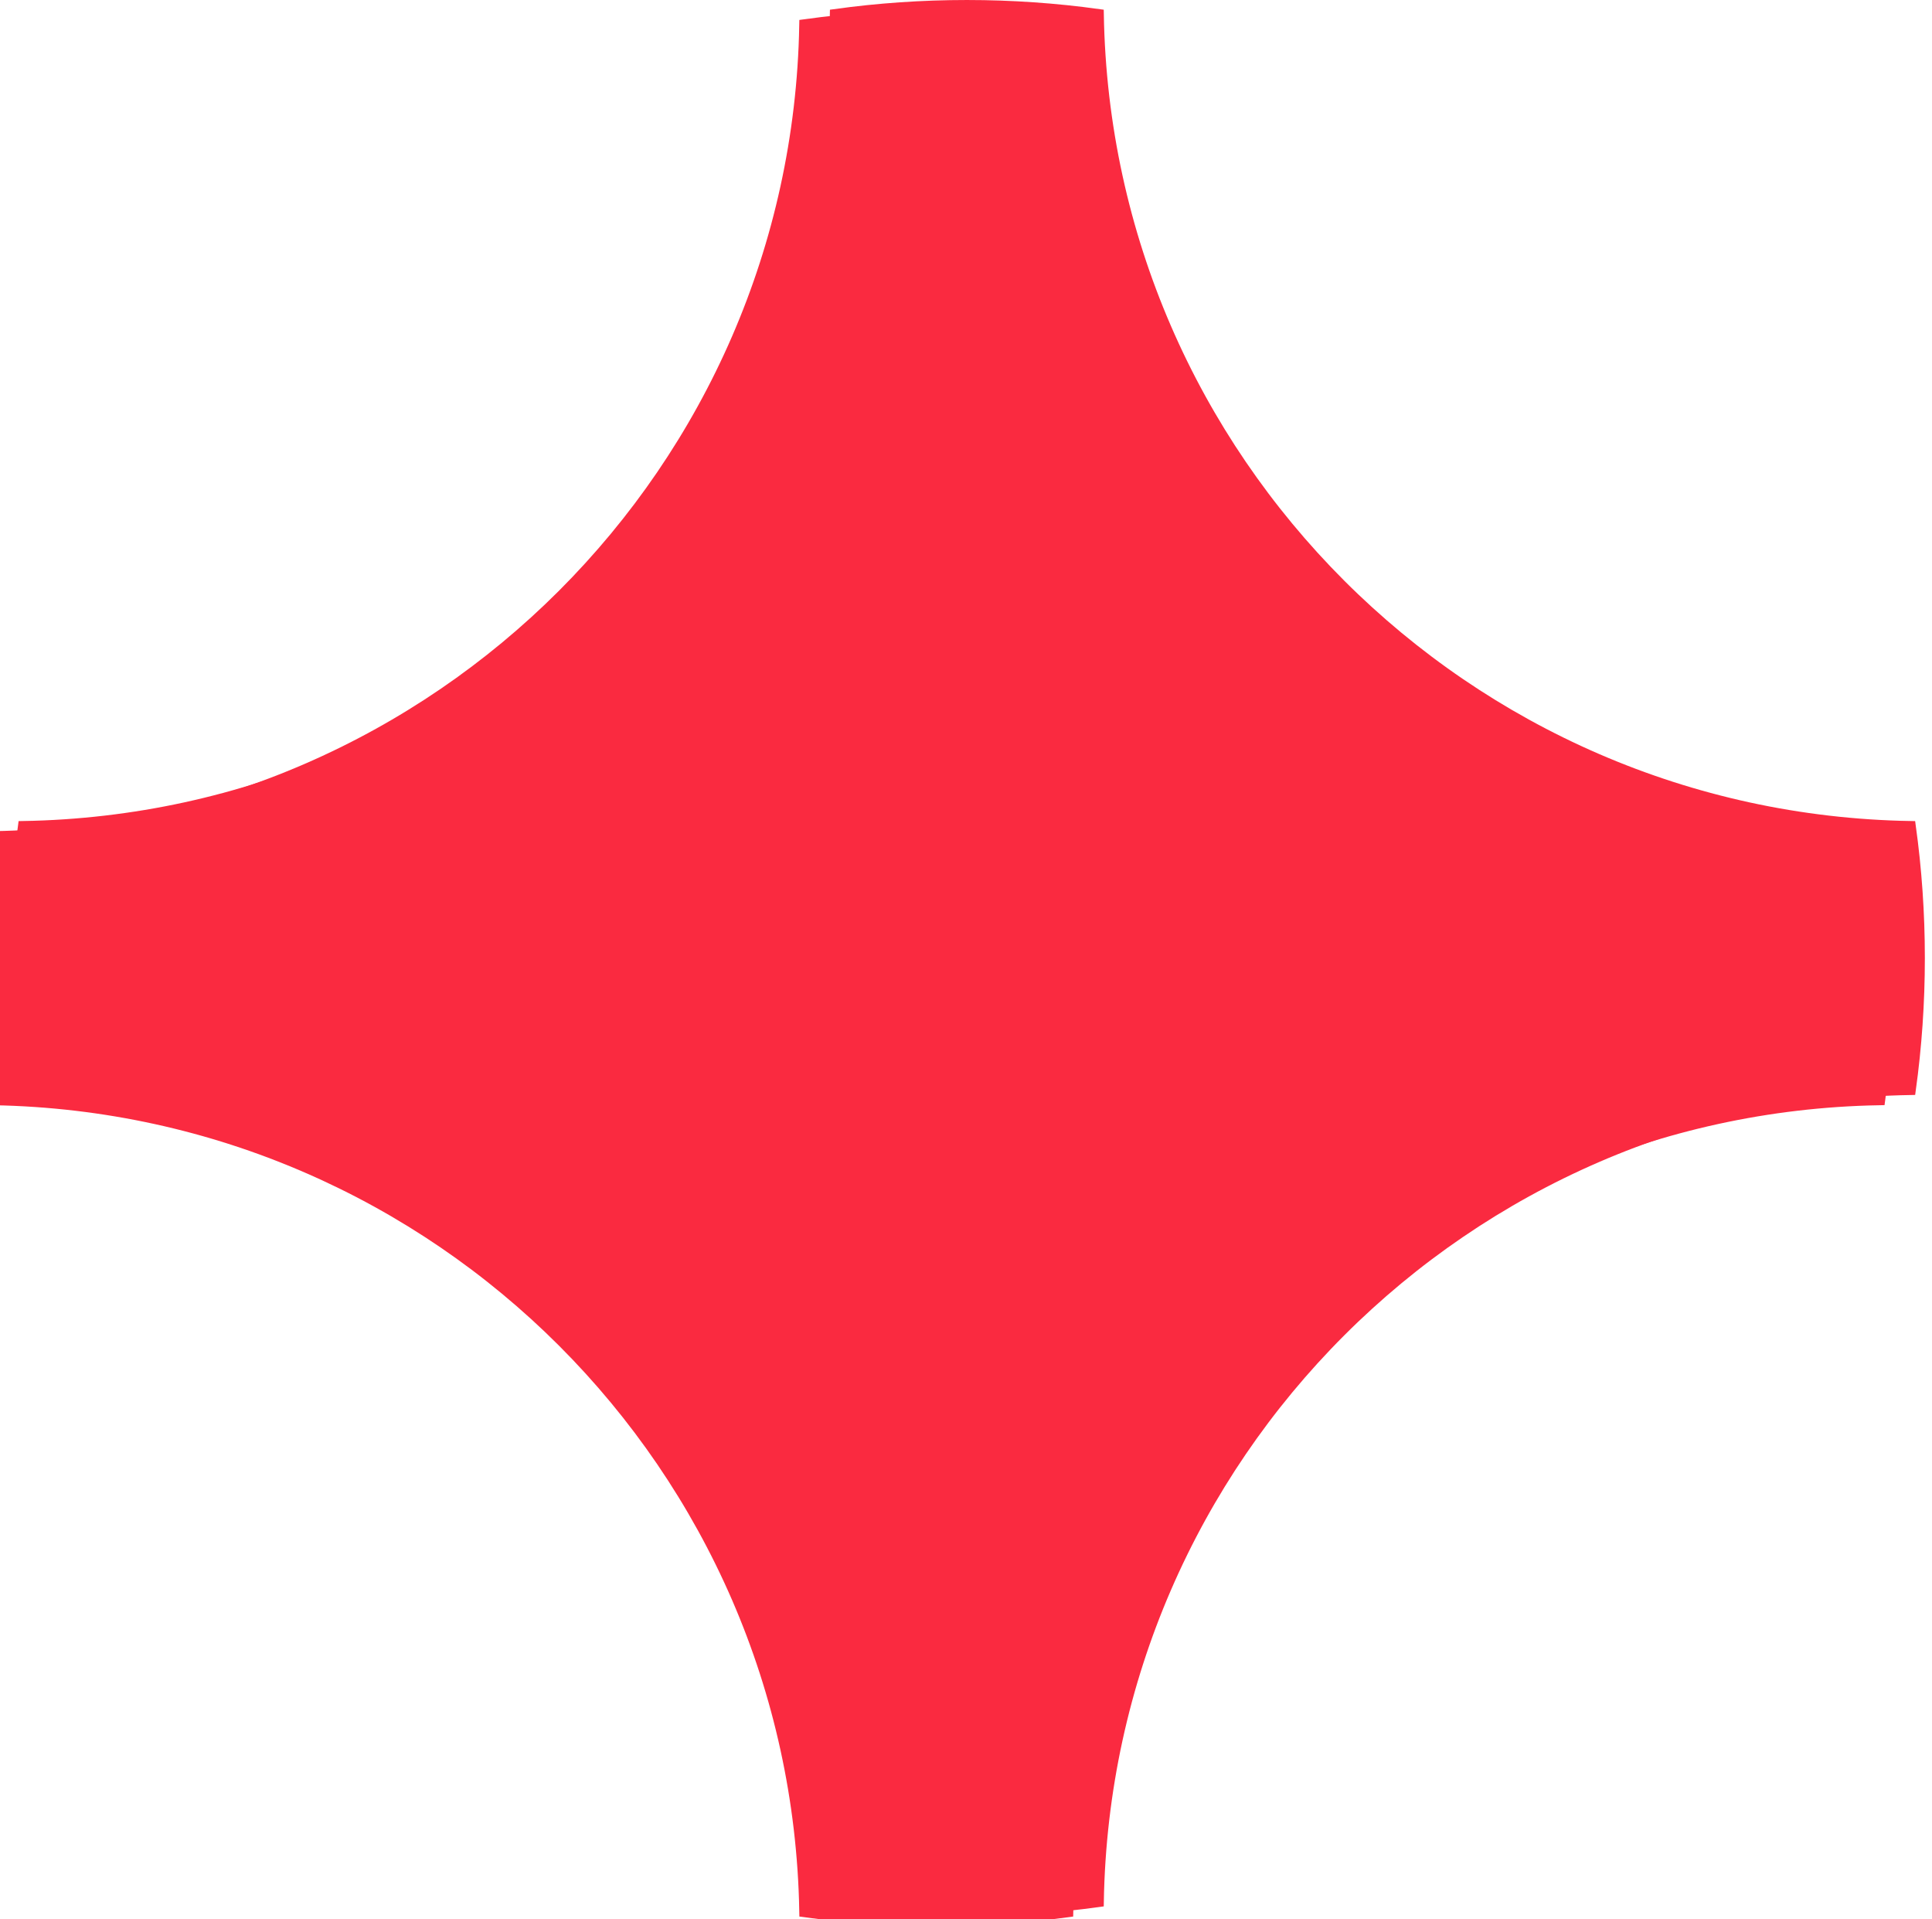 <?xml version="1.0" encoding="UTF-8"?> <svg xmlns="http://www.w3.org/2000/svg" width="148" height="147" viewBox="0 0 148 147" fill="none"><g filter="url(#filter0_i_601_16)"><path d="M74.066 0.5C77.457 0.5 80.793 0.734 84.06 1.182C84.683 35.258 112.191 62.764 146.268 63.387C146.717 66.655 146.951 69.993 146.951 73.385C146.951 76.776 146.717 80.112 146.269 83.379C112.191 84.001 84.682 111.509 84.06 145.587C80.793 146.035 77.457 146.271 74.066 146.271C70.675 146.27 67.338 146.036 64.07 145.588C63.448 111.509 35.941 84.001 1.863 83.378C1.415 80.111 1.182 76.775 1.182 73.385C1.182 69.993 1.415 66.655 1.863 63.387C35.939 62.763 63.444 35.258 64.068 1.183C67.337 0.734 70.674 0.5 74.066 0.5Z" fill="#FA2A40" stroke="#FA2A40"></path></g><path d="M1.072 73.385C1.072 69.957 1.309 66.584 1.766 63.281C35.859 62.707 63.389 35.177 63.962 1.084C67.265 0.627 70.638 0.391 74.067 0.391C77.494 0.391 80.866 0.627 84.167 1.084C84.74 35.178 112.273 62.71 146.368 63.281C146.826 66.584 147.062 69.957 147.062 73.385C147.062 76.812 146.826 80.184 146.369 83.486C112.272 84.057 84.738 111.591 84.167 145.687C80.866 146.144 77.494 146.38 74.067 146.38C70.639 146.38 67.266 146.144 63.965 145.687C63.394 111.591 35.861 84.058 1.765 83.485C1.308 80.184 1.072 76.812 1.072 73.385Z" fill="#FA2A40" stroke="#FA2A40" stroke-width="0.781"></path><defs><filter id="filter0_i_601_16" x="-1.66" y="0" width="149.112" height="147.551" filterUnits="userSpaceOnUse" color-interpolation-filters="sRGB"><feFlood flood-opacity="0" result="BackgroundImageFix"></feFlood><feBlend mode="normal" in="SourceGraphic" in2="BackgroundImageFix" result="shape"></feBlend><feColorMatrix in="SourceAlpha" type="matrix" values="0 0 0 0 0 0 0 0 0 0 0 0 0 0 0 0 0 0 127 0" result="hardAlpha"></feColorMatrix><feOffset dx="-2.342" dy="0.781"></feOffset><feGaussianBlur stdDeviation="2.654"></feGaussianBlur><feComposite in2="hardAlpha" operator="arithmetic" k2="-1" k3="1"></feComposite><feColorMatrix type="matrix" values="0 0 0 0 0 0 0 0 0 0 0 0 0 0 0 0 0 0 0.11 0"></feColorMatrix><feBlend mode="normal" in2="shape" result="effect1_innerShadow_601_16"></feBlend></filter></defs></svg> 